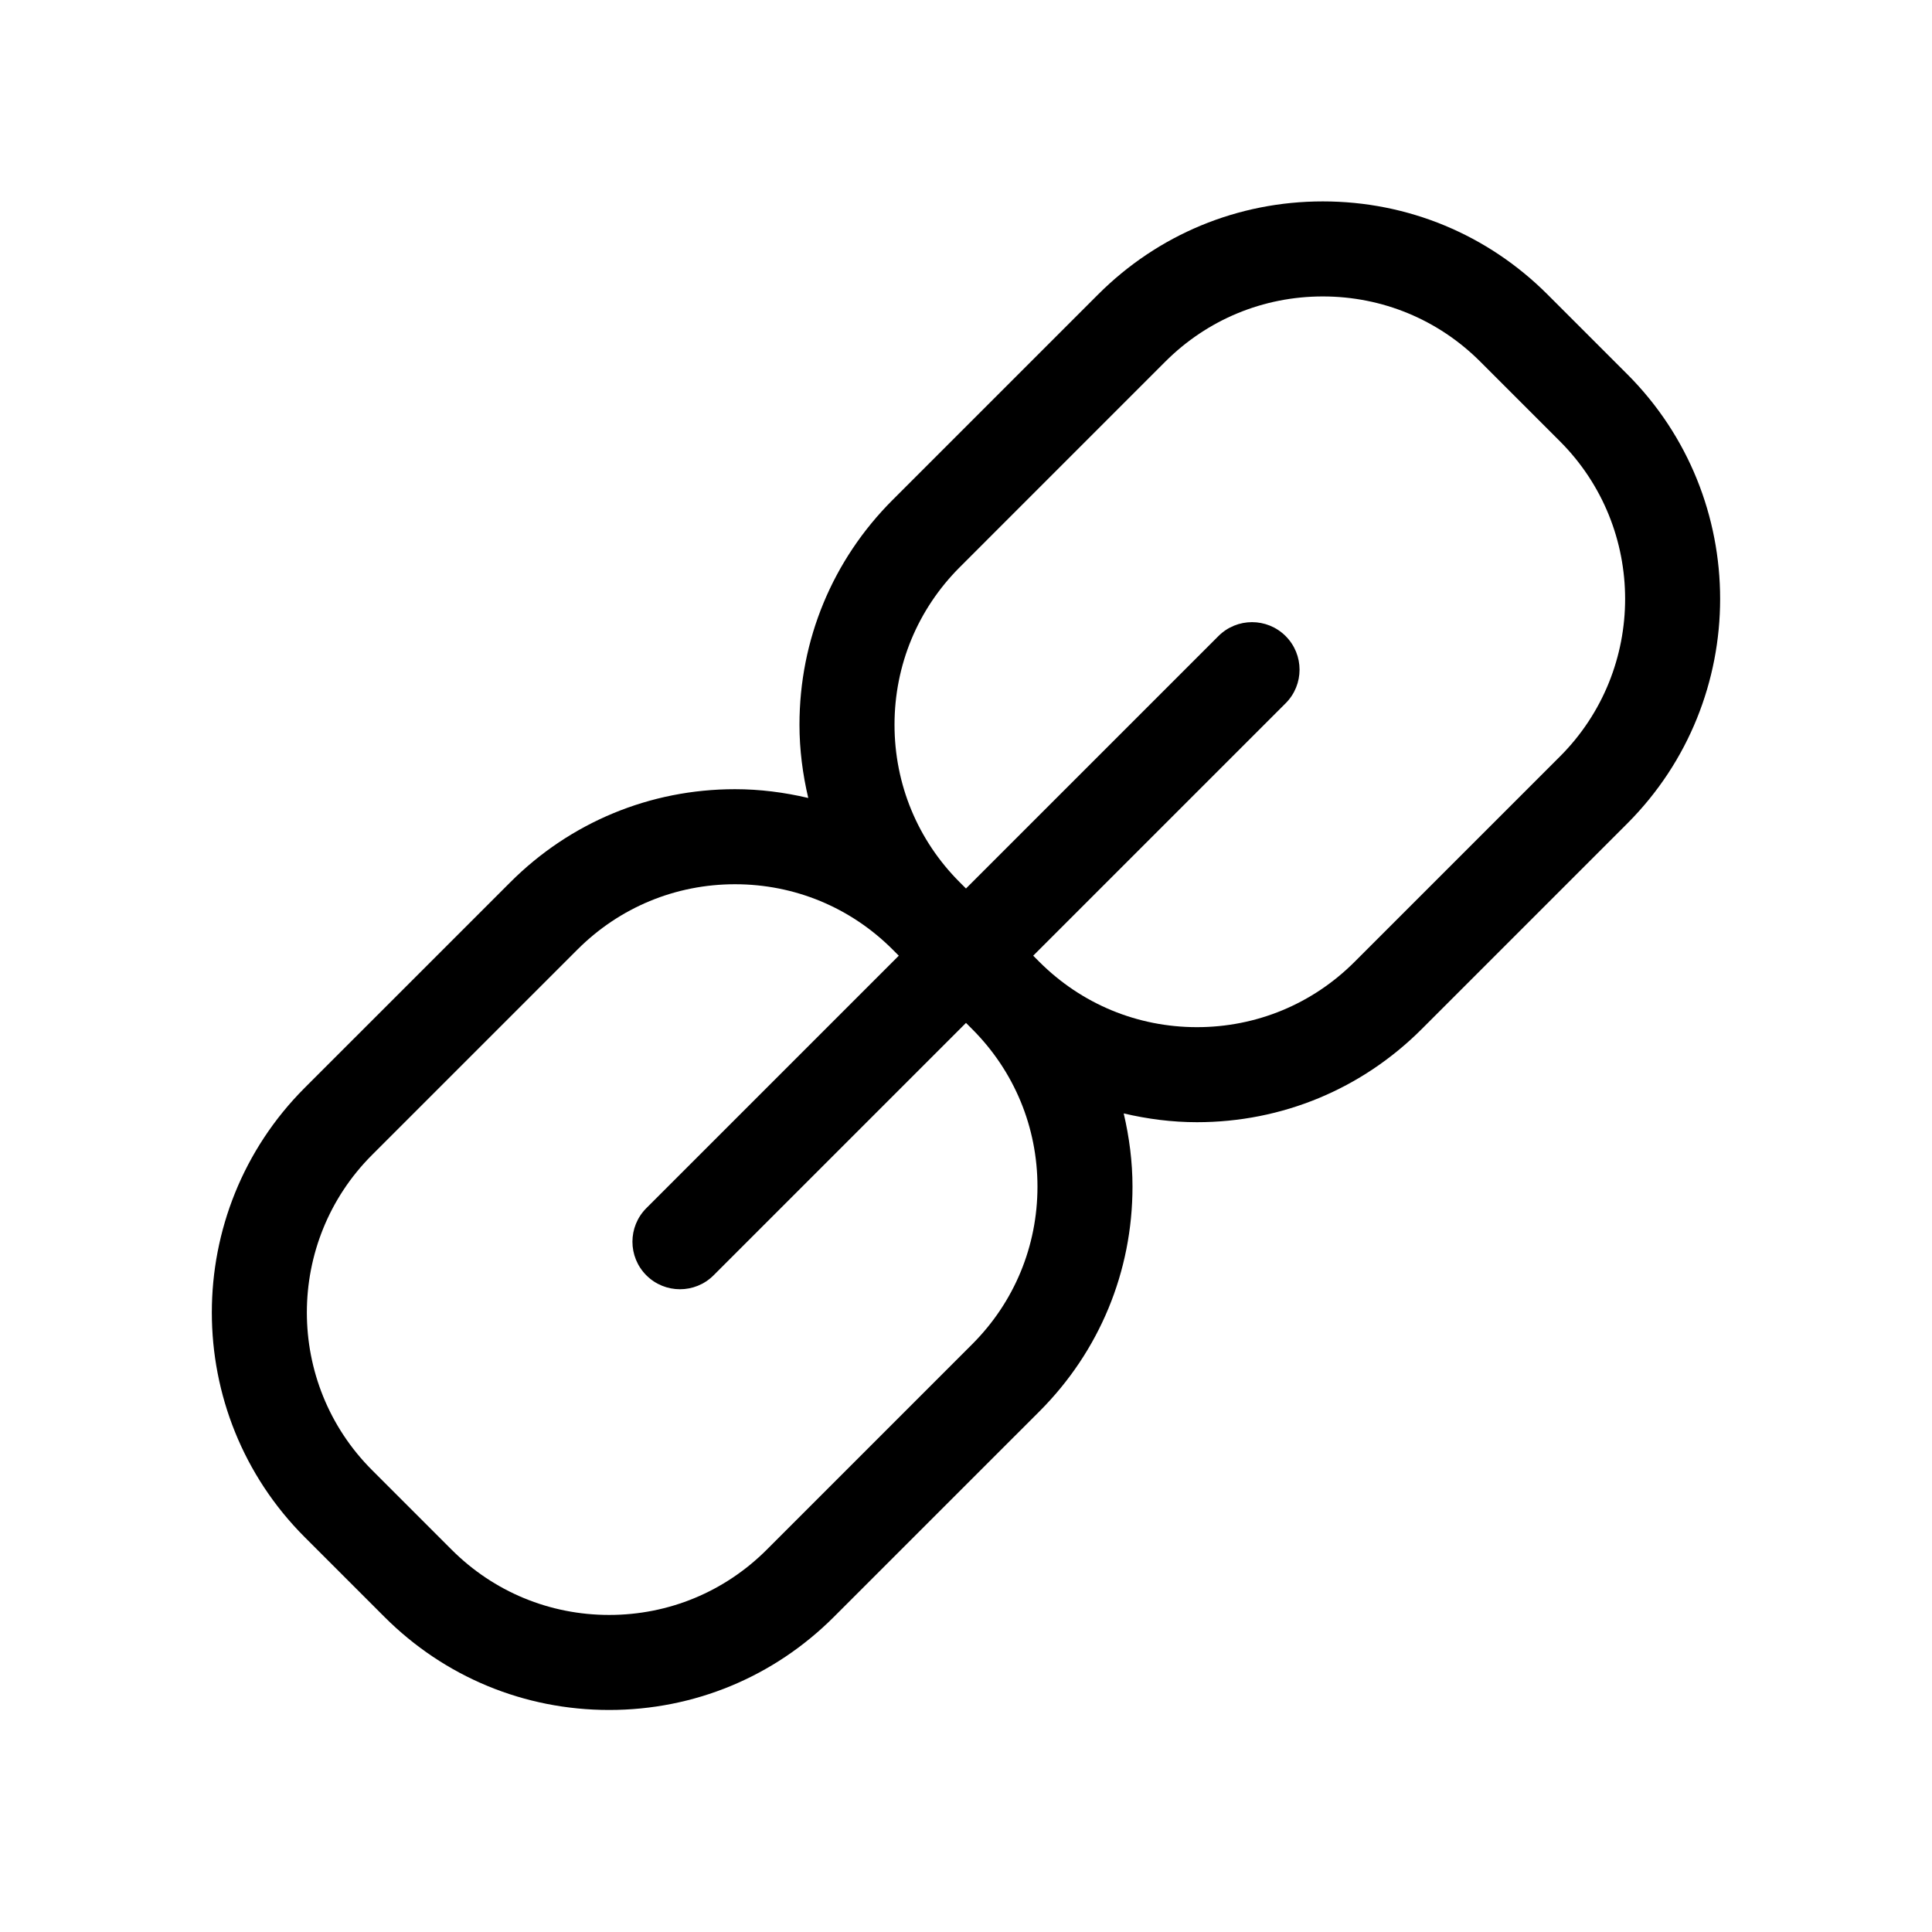 <?xml version="1.0" encoding="UTF-8"?>
<!-- Uploaded to: ICON Repo, www.iconrepo.com, Generator: ICON Repo Mixer Tools -->
<svg fill="#000000" width="800px" height="800px" version="1.1" viewBox="144 144 512 512" xmlns="http://www.w3.org/2000/svg">
 <path d="m575.22 243.15-21.105-21.105c-15.906-15.91-37.059-24.672-59.559-24.672s-43.648 8.762-59.559 24.672l-54.461 54.457c-15.91 15.91-24.668 37.059-24.668 59.559 0 6.629 0.852 13.113 2.328 19.41-6.297-1.48-12.781-2.328-19.41-2.328-22.5 0-43.648 8.762-59.559 24.672l-54.457 54.449c-32.844 32.844-32.844 86.281 0 119.12l21.105 21.105c15.906 15.91 37.059 24.672 59.559 24.672s43.656-8.762 59.559-24.672l54.457-54.449c15.91-15.91 24.672-37.066 24.672-59.566 0-6.625-0.852-13.113-2.328-19.406 6.293 1.48 12.777 2.328 19.406 2.328 22.5 0 43.656-8.762 59.559-24.672l54.457-54.457c32.848-32.84 32.848-86.277 0.004-119.12zm-156.28 215.33c0 15.77-6.141 30.598-17.297 41.75l-54.453 54.457c-11.156 11.148-25.977 17.289-41.75 17.289s-30.598-6.141-41.75-17.289l-21.105-21.105c-23.02-23.02-23.02-60.477 0-83.5l54.457-54.453c11.156-11.156 25.98-17.297 41.75-17.297 15.773 0 30.598 6.141 41.75 17.289l1.648 1.648-66.898 66.898c-4.922 4.918-4.922 12.891 0 17.809 2.457 2.457 5.684 3.688 8.906 3.688 3.223 0 6.445-1.23 8.906-3.688l66.895-66.895 1.648 1.652c11.145 11.148 17.293 25.977 17.293 41.746zm138.47-114.01-54.453 54.449c-11.156 11.148-25.977 17.289-41.75 17.289-15.773 0-30.598-6.141-41.75-17.289l-1.648-1.652 66.895-66.891c4.922-4.918 4.922-12.891 0-17.809-4.922-4.922-12.891-4.922-17.809 0l-66.902 66.895-1.648-1.648c-11.148-11.148-17.289-25.977-17.289-41.75 0-15.77 6.141-30.598 17.289-41.75l54.453-54.457c11.156-11.156 25.98-17.297 41.75-17.297 15.773 0 30.598 6.141 41.75 17.289l21.105 21.105c23.027 23.031 23.027 60.492 0.008 83.516z"/>
</svg>